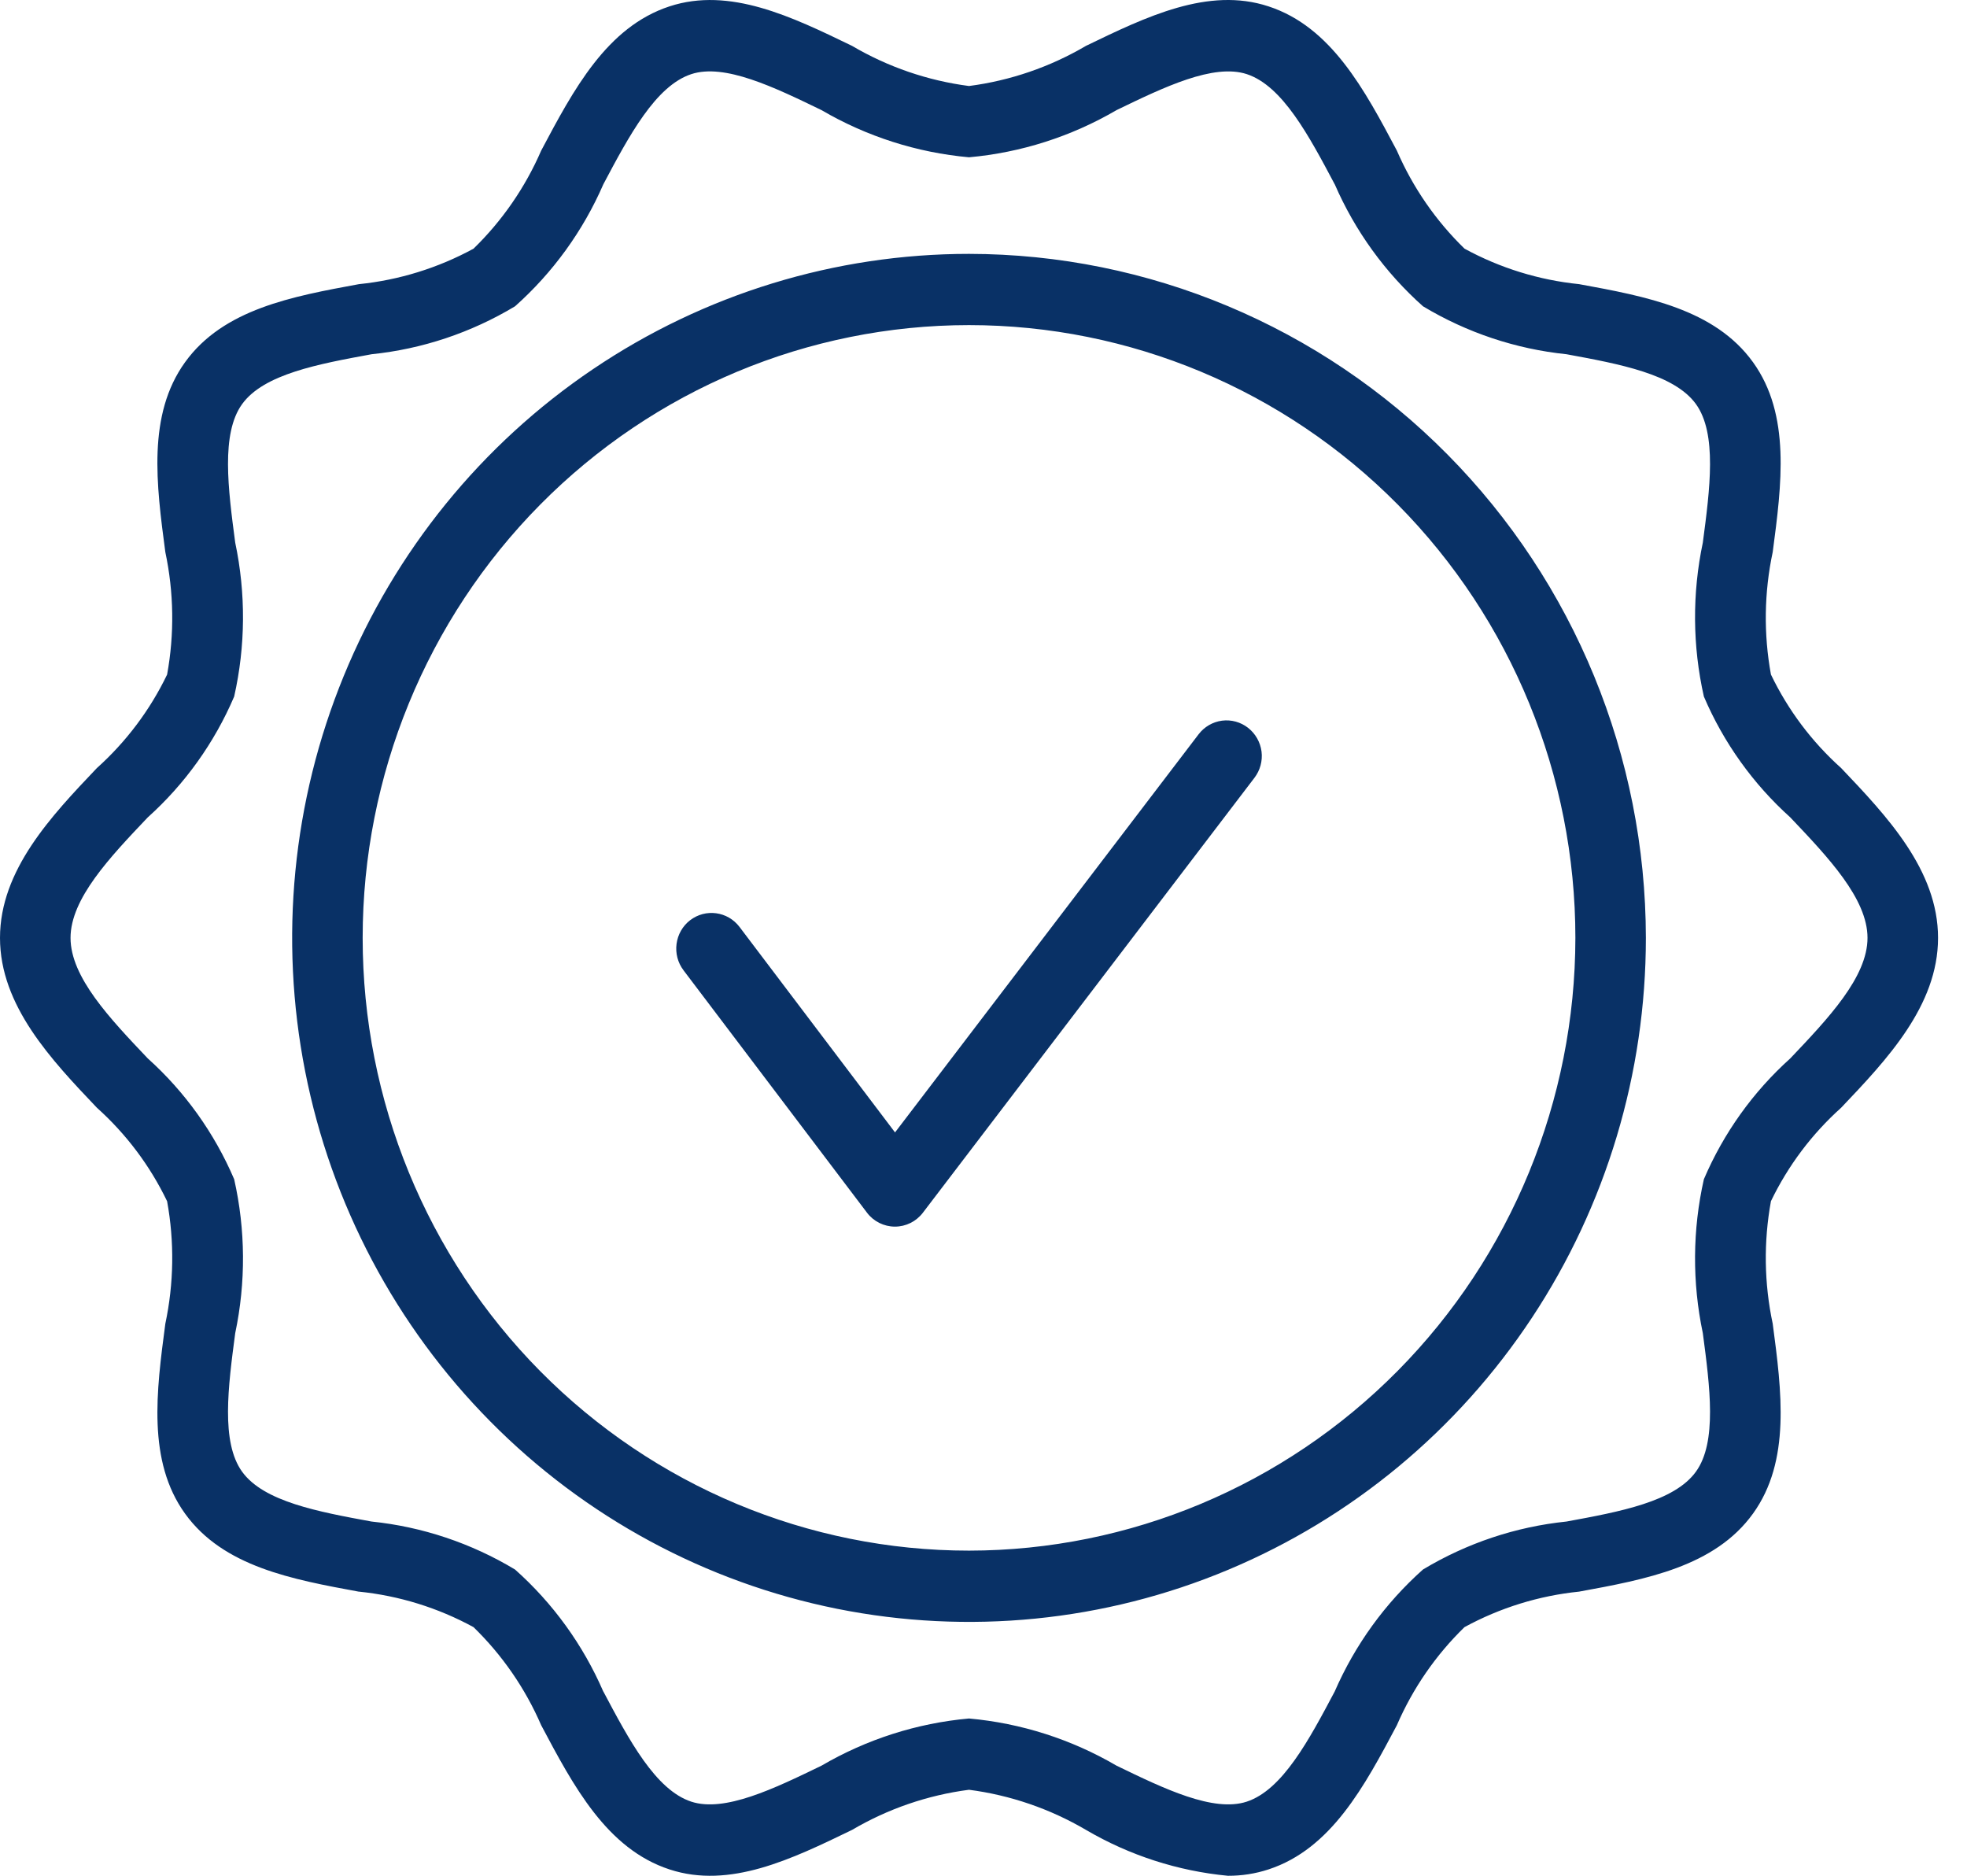 <svg width="43" height="41" viewBox="0 0 43 41" fill="none" xmlns="http://www.w3.org/2000/svg">
<path d="M21.183 5.549C18.257 5.549 15.396 6.426 12.963 8.069C10.529 9.711 8.633 12.047 7.513 14.779C6.393 17.511 6.1 20.517 6.671 23.417C7.242 26.317 8.651 28.981 10.721 31.072C12.79 33.163 15.427 34.587 18.297 35.164C21.167 35.74 24.142 35.445 26.846 34.313C29.55 33.181 31.861 31.265 33.487 28.806C35.113 26.348 35.98 23.457 35.98 20.5C35.976 16.536 34.416 12.736 31.642 9.933C28.868 7.13 25.107 5.553 21.183 5.549L21.183 5.549ZM21.183 33.893C17.668 33.893 14.296 32.483 11.81 29.971C9.325 27.459 7.928 24.052 7.928 20.5C7.928 16.948 9.325 13.541 11.81 11.029C14.296 8.517 17.668 7.107 21.183 7.106C24.699 7.106 28.071 8.517 30.557 11.029C33.043 13.541 34.439 16.948 34.439 20.5C34.435 24.051 33.037 27.455 30.552 29.966C28.067 32.477 24.698 33.89 21.184 33.893L21.183 33.893ZM27.284 15.909V15.909C27.445 16.035 27.551 16.221 27.578 16.426C27.604 16.63 27.548 16.837 27.423 17.001L20.175 26.507C20.029 26.699 19.803 26.811 19.564 26.811H19.562C19.323 26.81 19.097 26.698 18.952 26.505L14.941 21.207V21.206C14.817 21.043 14.763 20.836 14.79 20.631C14.817 20.426 14.923 20.24 15.085 20.115C15.424 19.854 15.907 19.919 16.166 20.26L19.566 24.752L26.202 16.05V16.05C26.327 15.886 26.511 15.779 26.714 15.752C26.917 15.726 27.122 15.782 27.284 15.909L27.284 15.909ZM40.249 24.212C41.242 23.168 42.367 21.984 42.367 20.5C42.367 19.016 41.242 17.832 40.249 16.788C39.609 16.215 39.088 15.521 38.714 14.744C38.552 13.858 38.565 12.947 38.753 12.066C38.948 10.591 39.15 9.067 38.322 7.917C37.485 6.755 35.978 6.478 34.522 6.211H34.522C33.644 6.122 32.792 5.859 32.015 5.435C31.388 4.825 30.885 4.097 30.536 3.291C29.831 1.963 29.103 0.588 27.73 0.139C26.415 -0.294 25.056 0.366 23.741 1.002H23.741C22.955 1.464 22.085 1.763 21.183 1.88C20.281 1.763 19.411 1.464 18.625 1.002C17.311 0.365 15.952 -0.293 14.636 0.139C13.264 0.589 12.536 1.963 11.831 3.291C11.482 4.096 10.979 4.825 10.352 5.435C9.575 5.858 8.723 6.122 7.846 6.211C6.389 6.479 4.882 6.755 4.045 7.918C3.217 9.067 3.418 10.591 3.614 12.066V12.066C3.801 12.948 3.815 13.858 3.653 14.745C3.279 15.521 2.757 16.215 2.118 16.788C1.125 17.832 0 19.017 0 20.5C0 21.983 1.125 23.168 2.118 24.212C2.757 24.785 3.279 25.479 3.653 26.256C3.815 27.142 3.801 28.053 3.614 28.935C3.419 30.409 3.217 31.934 4.045 33.084C4.882 34.245 6.388 34.522 7.845 34.79L7.845 34.789C8.723 34.878 9.575 35.142 10.351 35.565C10.979 36.175 11.482 36.904 11.831 37.71C12.536 39.038 13.264 40.412 14.636 40.861C15.952 41.294 17.311 40.635 18.625 39.998H18.625C19.411 39.536 20.281 39.237 21.183 39.12C22.085 39.237 22.955 39.536 23.742 39.998C24.692 40.555 25.75 40.896 26.843 41C27.144 41.001 27.444 40.955 27.73 40.861C29.102 40.412 29.831 39.038 30.536 37.71C30.885 36.904 31.387 36.175 32.015 35.565C32.792 35.142 33.643 34.878 34.521 34.789C35.978 34.522 37.485 34.245 38.322 33.083C39.15 31.934 38.948 30.409 38.753 28.934V28.934C38.565 28.053 38.552 27.142 38.714 26.255C39.088 25.479 39.61 24.785 40.249 24.212V24.212ZM37.248 25.775H37.248C36.998 26.882 36.991 28.03 37.225 29.14C37.38 30.311 37.54 31.522 37.075 32.166C36.602 32.824 35.404 33.044 34.245 33.257C33.136 33.371 32.066 33.729 31.108 34.305C30.28 35.042 29.621 35.953 29.177 36.973C28.616 38.031 28.036 39.123 27.254 39.38C26.526 39.618 25.449 39.098 24.408 38.593V38.593C23.421 38.016 22.32 37.664 21.183 37.562C20.047 37.664 18.946 38.016 17.959 38.593C16.918 39.098 15.841 39.618 15.112 39.38C14.331 39.124 13.751 38.031 13.19 36.973L13.189 36.974C12.746 35.953 12.087 35.042 11.259 34.306C10.301 33.729 9.23 33.371 8.121 33.257C6.963 33.044 5.765 32.824 5.292 32.167C4.827 31.521 4.987 30.311 5.142 29.14C5.376 28.03 5.369 26.881 5.119 25.775C4.687 24.766 4.043 23.864 3.23 23.134C2.4 22.26 1.542 21.357 1.542 20.5C1.542 19.643 2.4 18.74 3.23 17.866C4.043 17.136 4.688 16.234 5.119 15.225C5.369 14.118 5.376 12.97 5.142 11.86C4.987 10.689 4.827 9.479 5.292 8.834C5.765 8.176 6.963 7.956 8.122 7.743C9.231 7.629 10.301 7.271 11.259 6.695C12.087 5.958 12.746 5.048 13.19 4.027C13.751 2.97 14.331 1.877 15.113 1.62C15.839 1.382 16.918 1.902 17.959 2.407C18.946 2.984 20.047 3.336 21.183 3.438C22.32 3.336 23.421 2.984 24.408 2.407C25.449 1.903 26.527 1.383 27.255 1.62C28.037 1.877 28.616 2.97 29.177 4.027L29.178 4.027C29.621 5.047 30.28 5.958 31.108 6.695C32.066 7.271 33.137 7.629 34.246 7.743C35.404 7.956 36.602 8.177 37.075 8.833C37.54 9.479 37.38 10.689 37.225 11.86C36.991 12.97 36.998 14.118 37.248 15.225C37.679 16.234 38.325 17.136 39.137 17.866C39.967 18.74 40.825 19.643 40.825 20.5C40.825 21.357 39.967 22.26 39.137 23.134C38.324 23.864 37.679 24.766 37.248 25.775L37.248 25.775Z" fill="#093166"/>
</svg>
